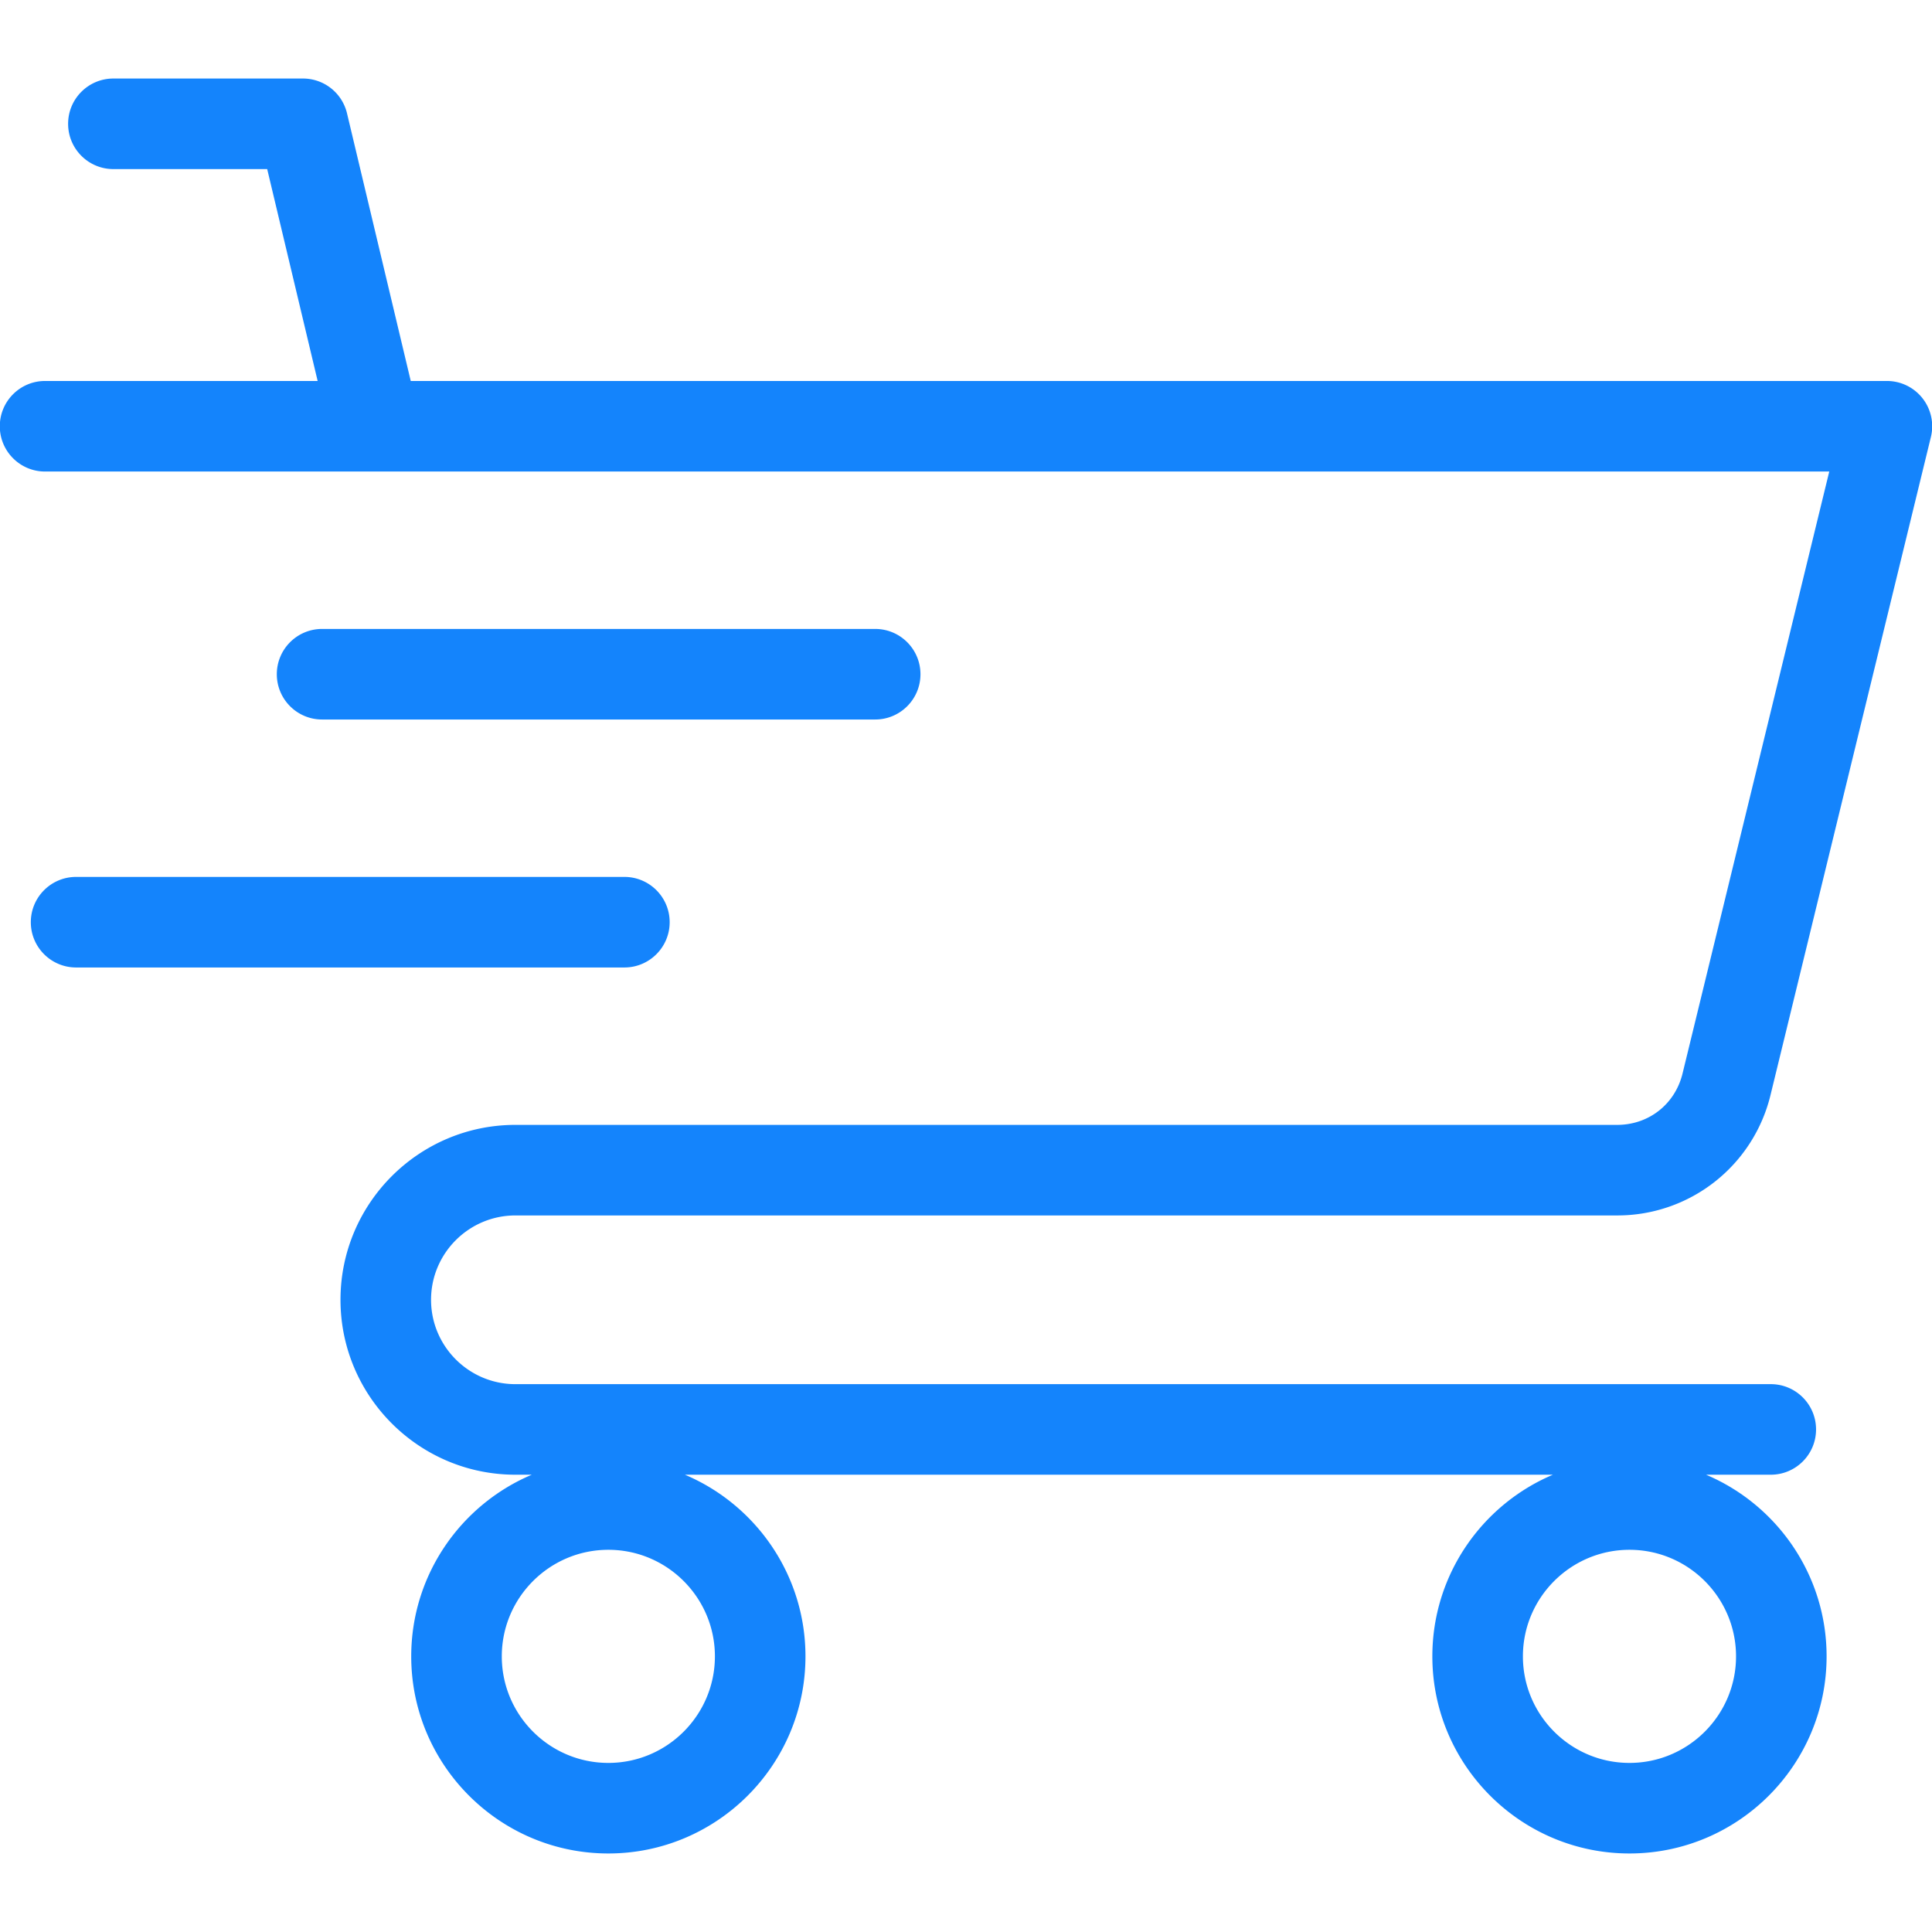 <svg xmlns="http://www.w3.org/2000/svg" xmlns:xlink="http://www.w3.org/1999/xlink" width="512" height="512" x="0" y="0" viewBox="0 0 512 512" style="enable-background:new 0 0 512 512" xml:space="preserve">  <g>    <path d="M136.587 322.105h291.968a41.744 41.744 0 0 0 40.656-31.936l42.498-174.366a12 12 0 0 0-11.659-14.842H108.852L91.961 30.03a12 12 0 0 0-11.674-9.22H30.051c-6.627 0-12 5.373-12 12s5.373 12 12 12H70.81l13.371 56.152H11.949c-6.628 0-12 5.373-12 12s5.372 12 12 12h472.825l-38.881 159.523c-1.986 8.146-8.954 13.62-17.339 13.62H136.587c-25.56 0-46.354 20.794-46.354 46.354 0 25.561 20.794 46.355 46.354 46.355h4.341c-18.755 7.936-31.948 26.524-31.948 48.136 0 28.805 23.435 52.239 52.239 52.239s52.238-23.434 52.238-52.239c0-21.612-13.192-40.2-31.947-48.136h230.026c-18.755 7.936-31.948 26.524-31.948 48.136 0 28.805 23.435 52.239 52.239 52.239s52.239-23.434 52.239-52.239c0-21.612-13.193-40.2-31.948-48.136h17.154c6.628 0 12-5.373 12-12s-5.372-12-12-12H136.587c-12.326 0-22.354-10.028-22.354-22.355 0-12.325 10.028-22.354 22.354-22.354zM161.22 467.19c-15.571 0-28.239-12.668-28.239-28.239s12.668-28.239 28.239-28.239c15.57 0 28.238 12.668 28.238 28.239S176.79 467.19 161.22 467.19zm270.608 0c-15.571 0-28.239-12.668-28.239-28.239s12.668-28.239 28.239-28.239 28.239 12.668 28.239 28.239-12.668 28.239-28.239 28.239zM85.36 190.676c-6.627 0-12-5.373-12-12s5.373-12 12-12h146.572c6.627 0 12 5.373 12 12s-5.373 12-12 12zm80.109 65.715H20.168c-6.627 0-12-5.373-12-12s5.373-12 12-12h145.301c6.627 0 12 5.373 12 12s-5.373 12-12 12z" fill="#1484fc" opacity="1" data-original="#000000"></path>  </g></svg>